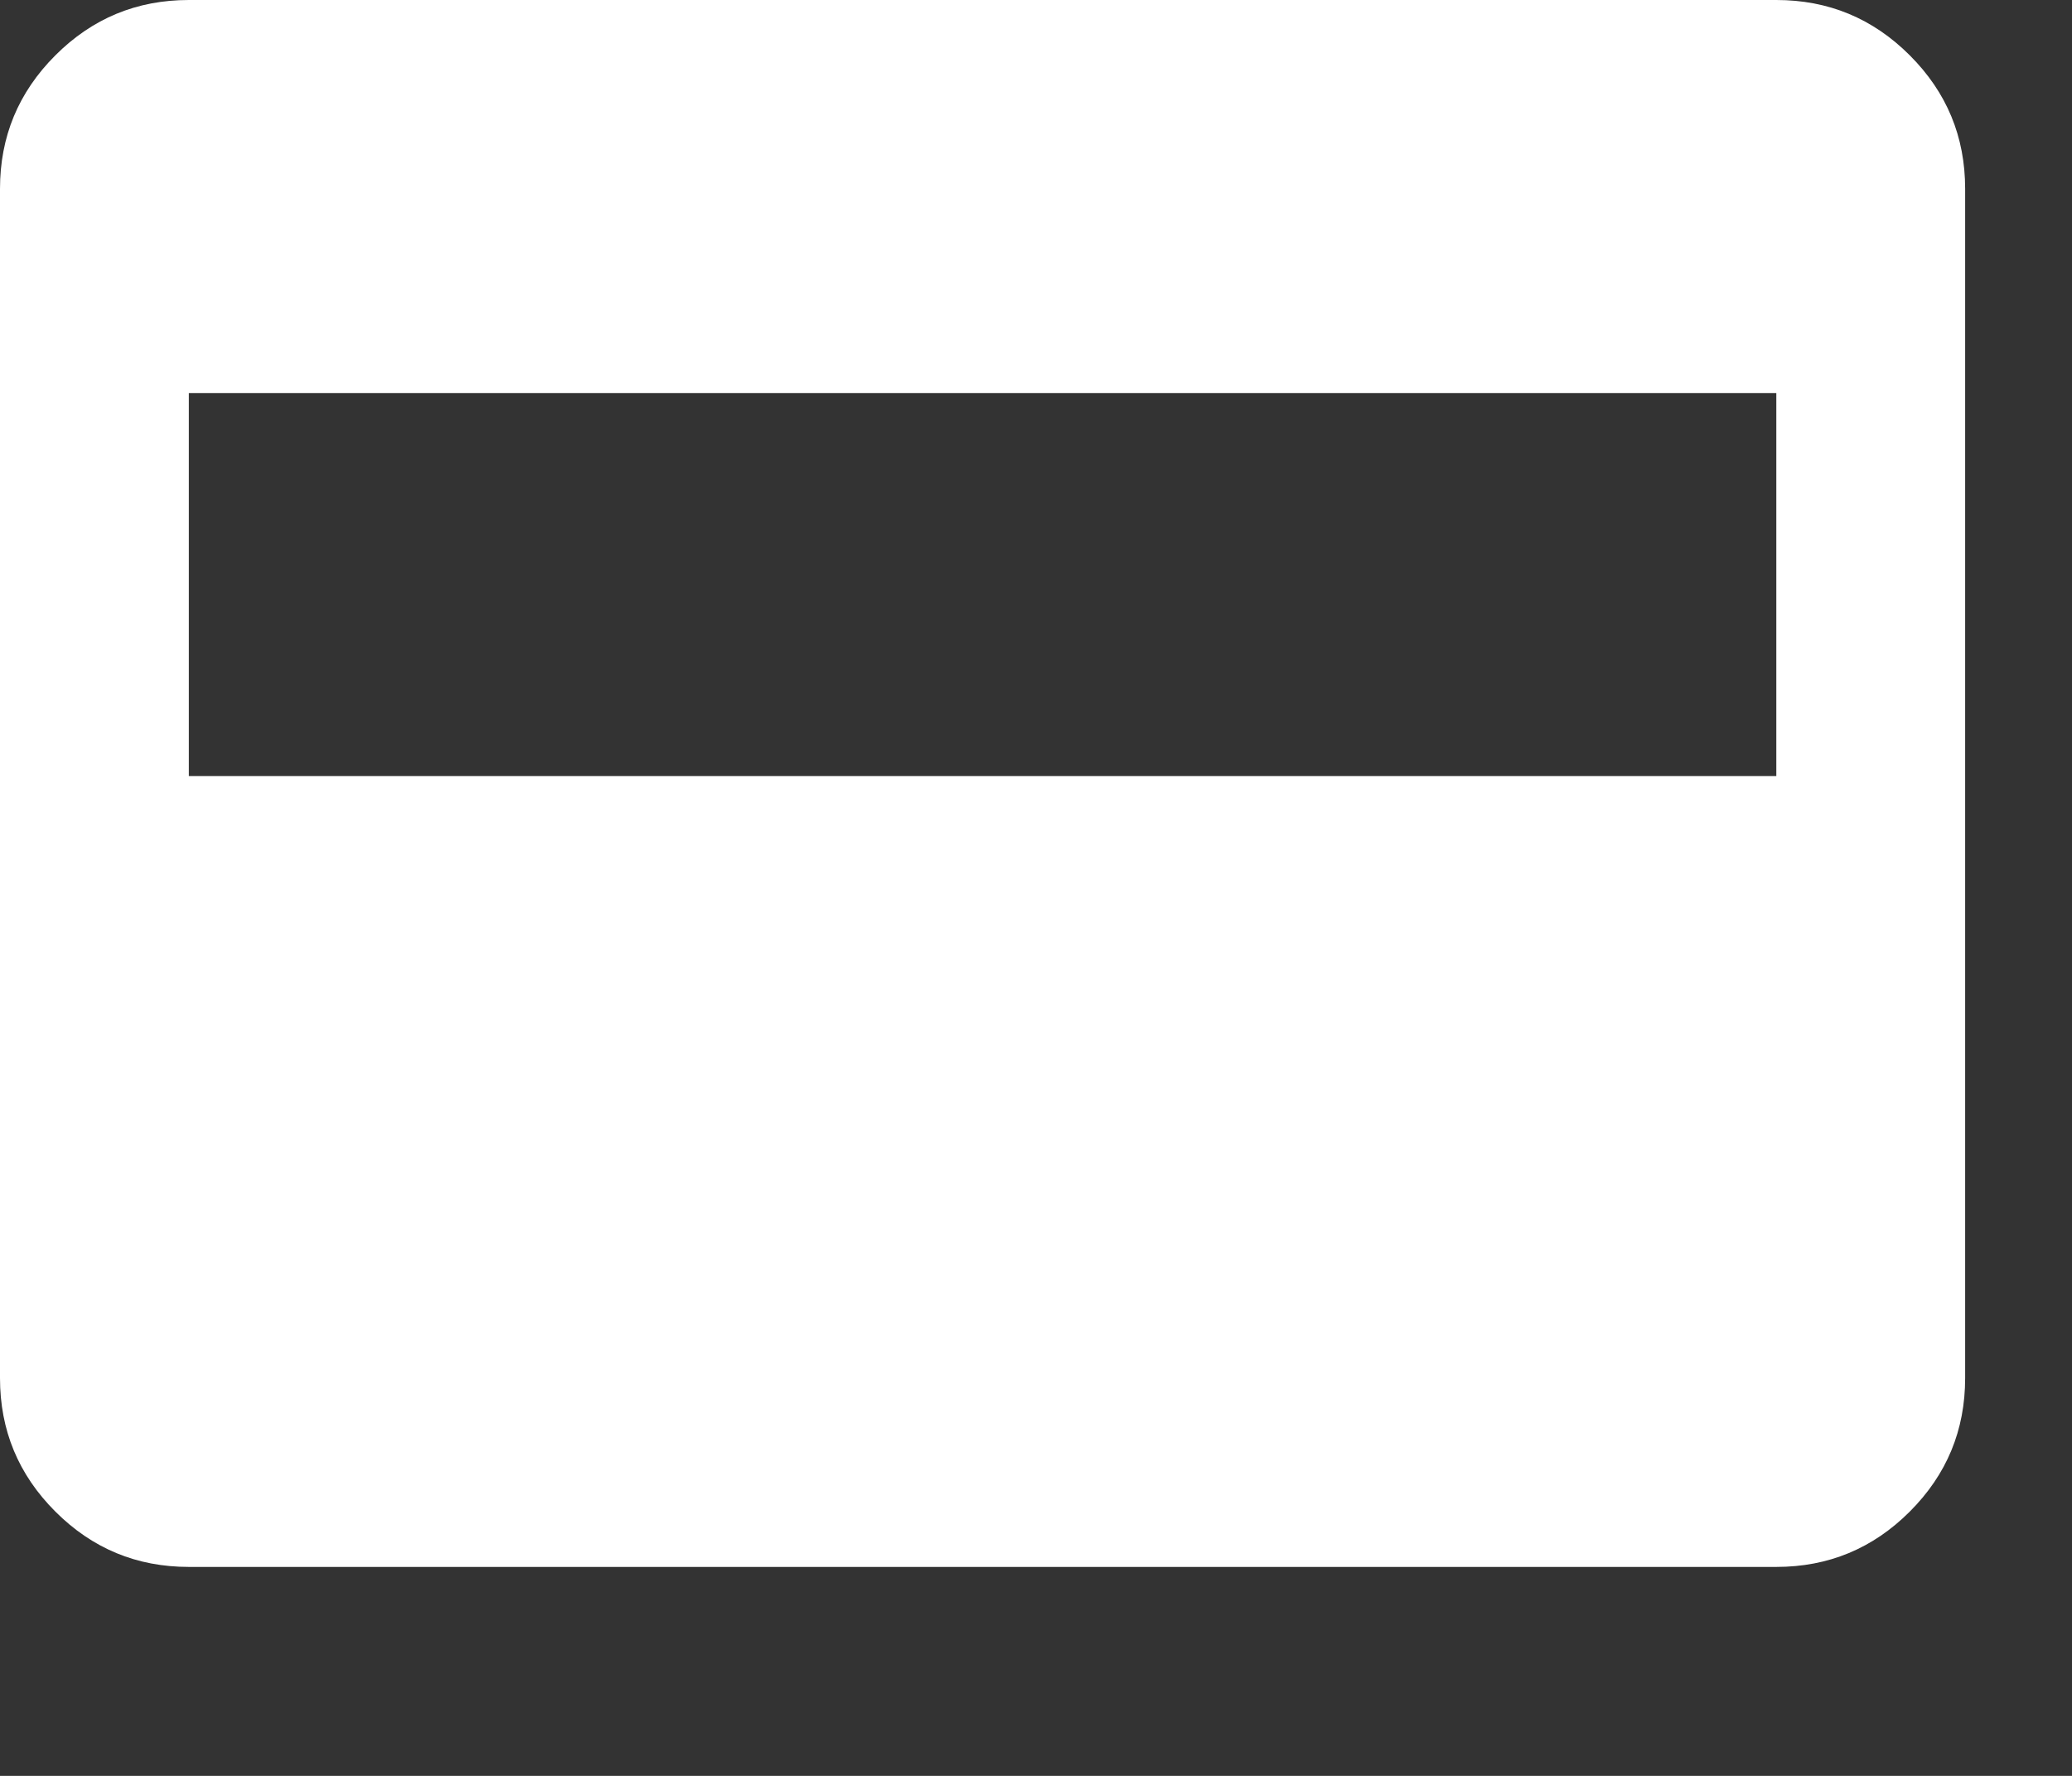 <?xml version="1.0" encoding="utf-8"?>
<svg xmlns="http://www.w3.org/2000/svg" fill="none" height="100%" overflow="visible" preserveAspectRatio="none" style="display: block;" viewBox="0 0 7 6" width="100%">
<rect x="0" y="0" width="7" height="6" fill="#333333" stroke="none"/>
<path d="M0.638 5.294C0.462 5.294 0.312 5.232 0.187 5.107C0.062 4.982 0 4.832 0 4.656V0.638C0 0.462 0.062 0.312 0.187 0.187C0.312 0.062 0.462 0 0.638 0H6.001C6.177 0 6.327 0.062 6.452 0.187C6.577 0.312 6.639 0.462 6.639 0.638V4.656C6.639 4.832 6.577 4.982 6.452 5.107C6.327 5.232 6.177 5.294 6.001 5.294H0.638ZM0.638 2.622H6.001V1.328H0.638V2.622Z" fill="white" id="vector"/>
</svg>